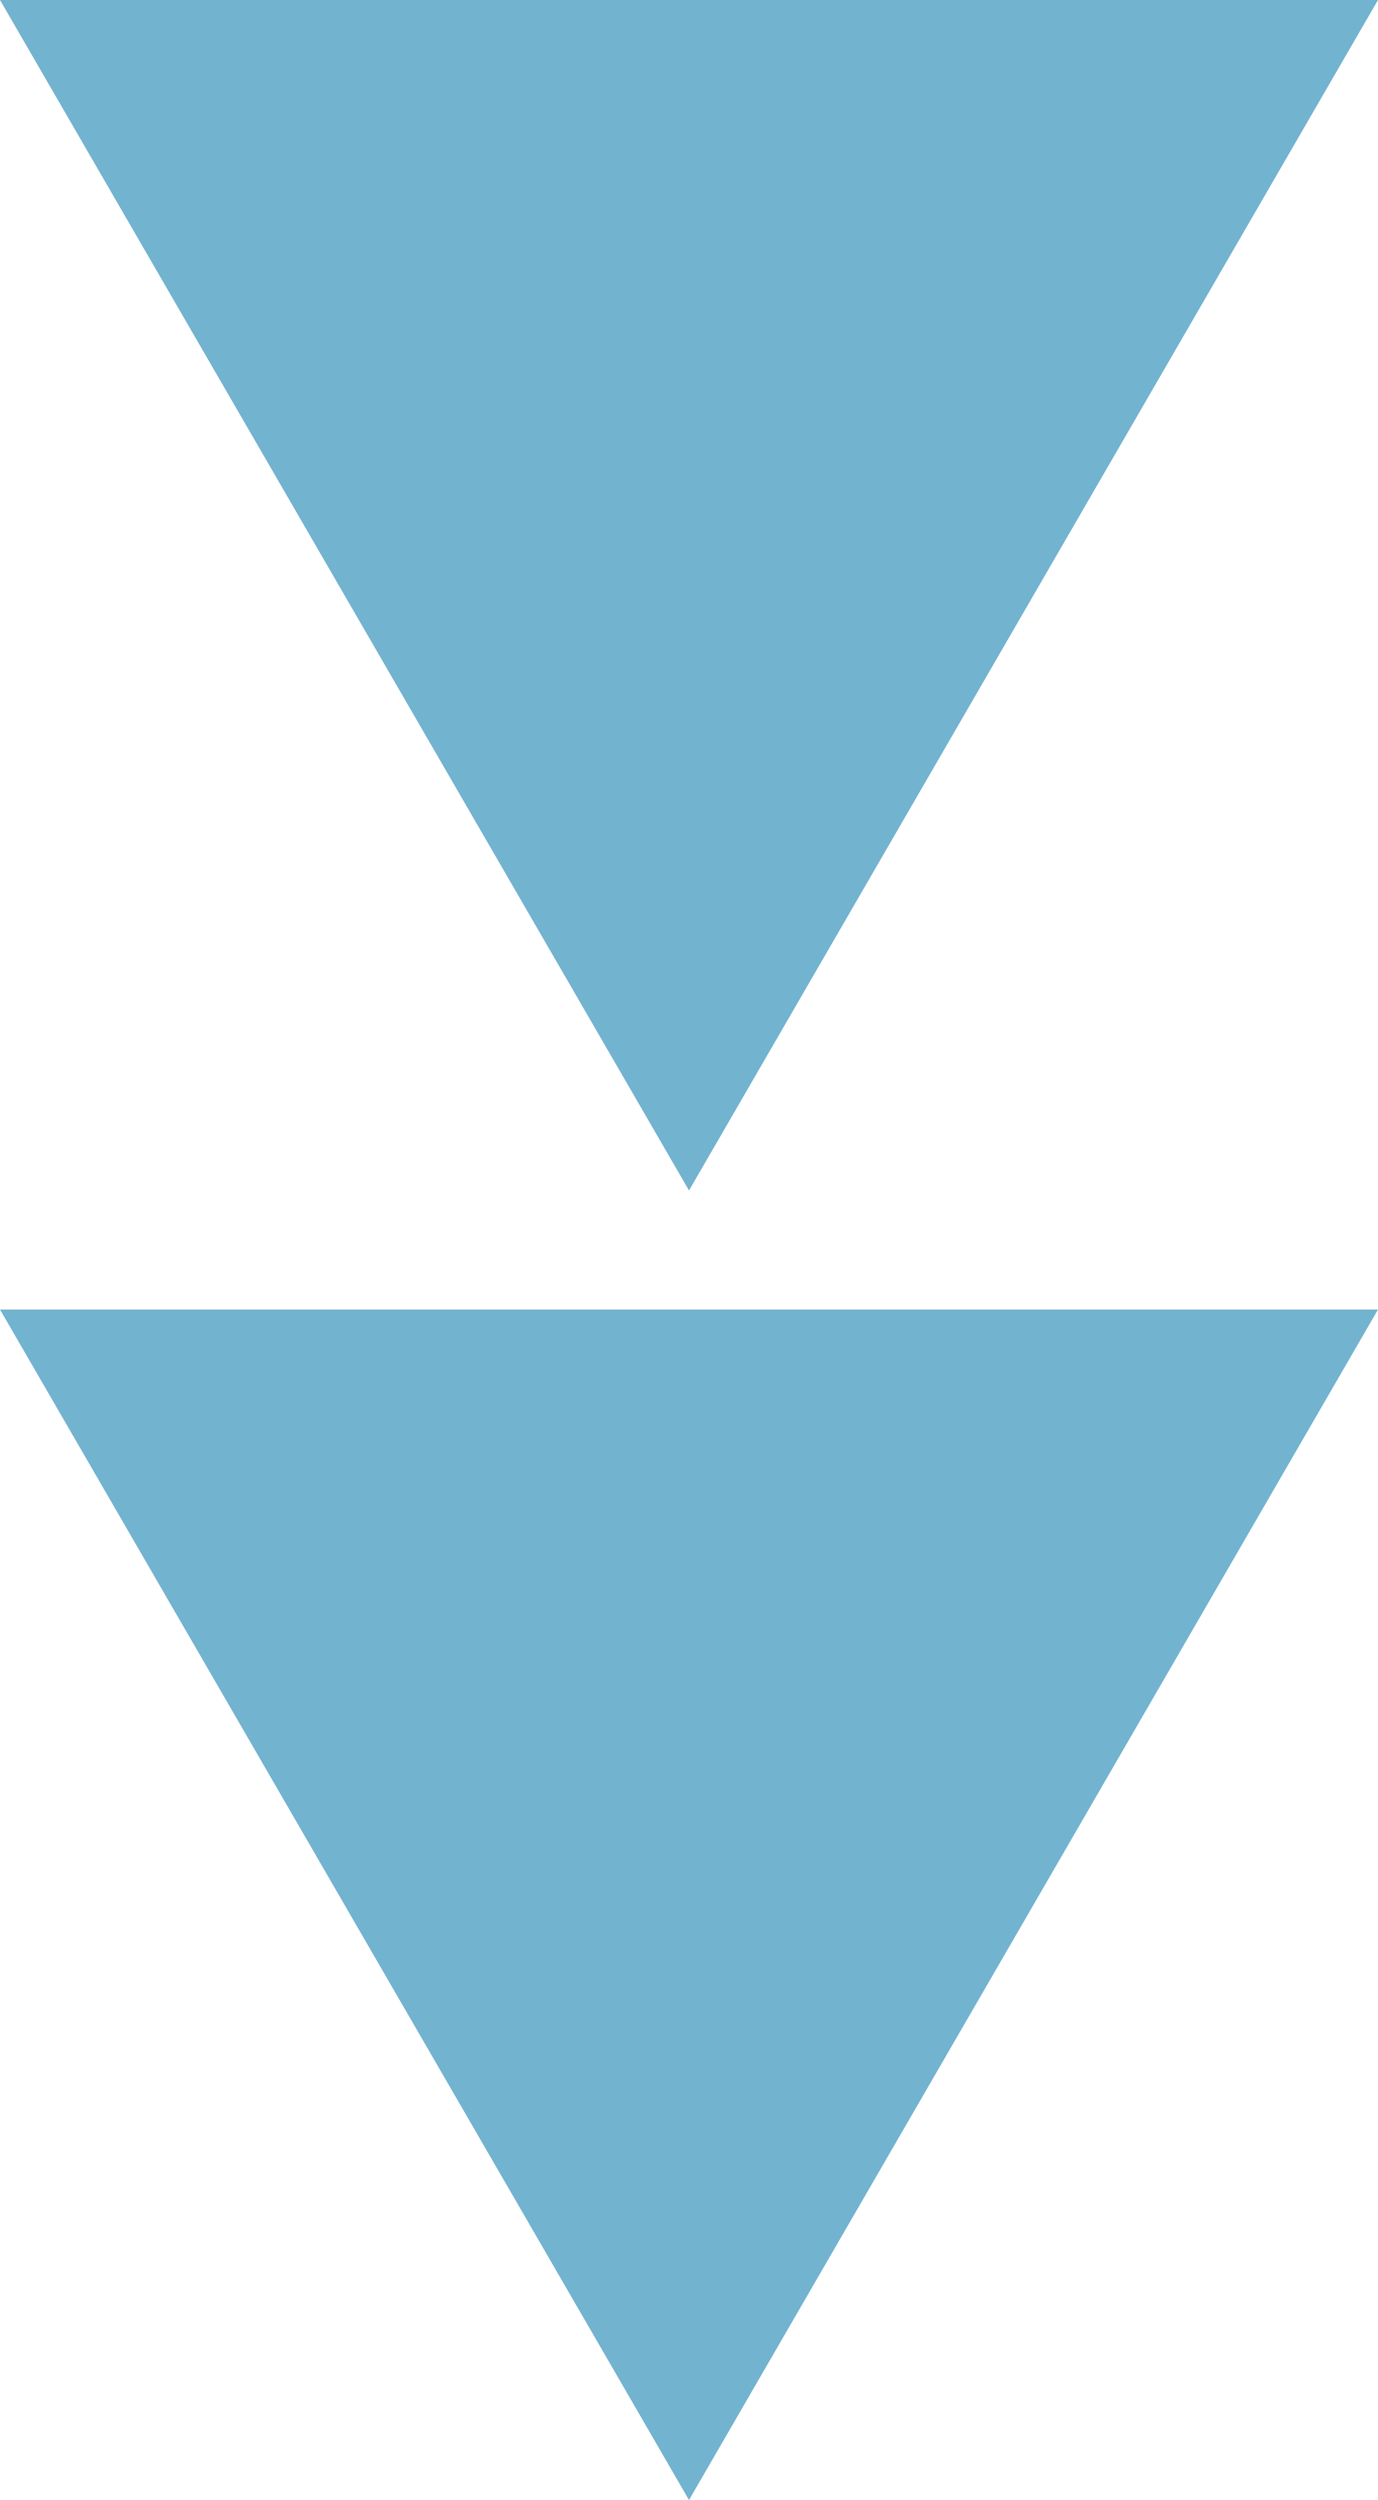 <svg xmlns="http://www.w3.org/2000/svg" width="60" height="108.818" viewBox="0 0 60 108.818">
  <g id="グループ_6141" data-name="グループ 6141" transform="translate(-518 -2970.182)">
    <path id="多角形_4" data-name="多角形 4" d="M30,0,60,51.818H0Z" transform="translate(578 3022) rotate(180)" fill="#72b3d0"/>
    <path id="多角形_5" data-name="多角形 5" d="M30,0,60,51.818H0Z" transform="translate(578 3079) rotate(180)" fill="#72b3d0"/>
  </g>
</svg>
